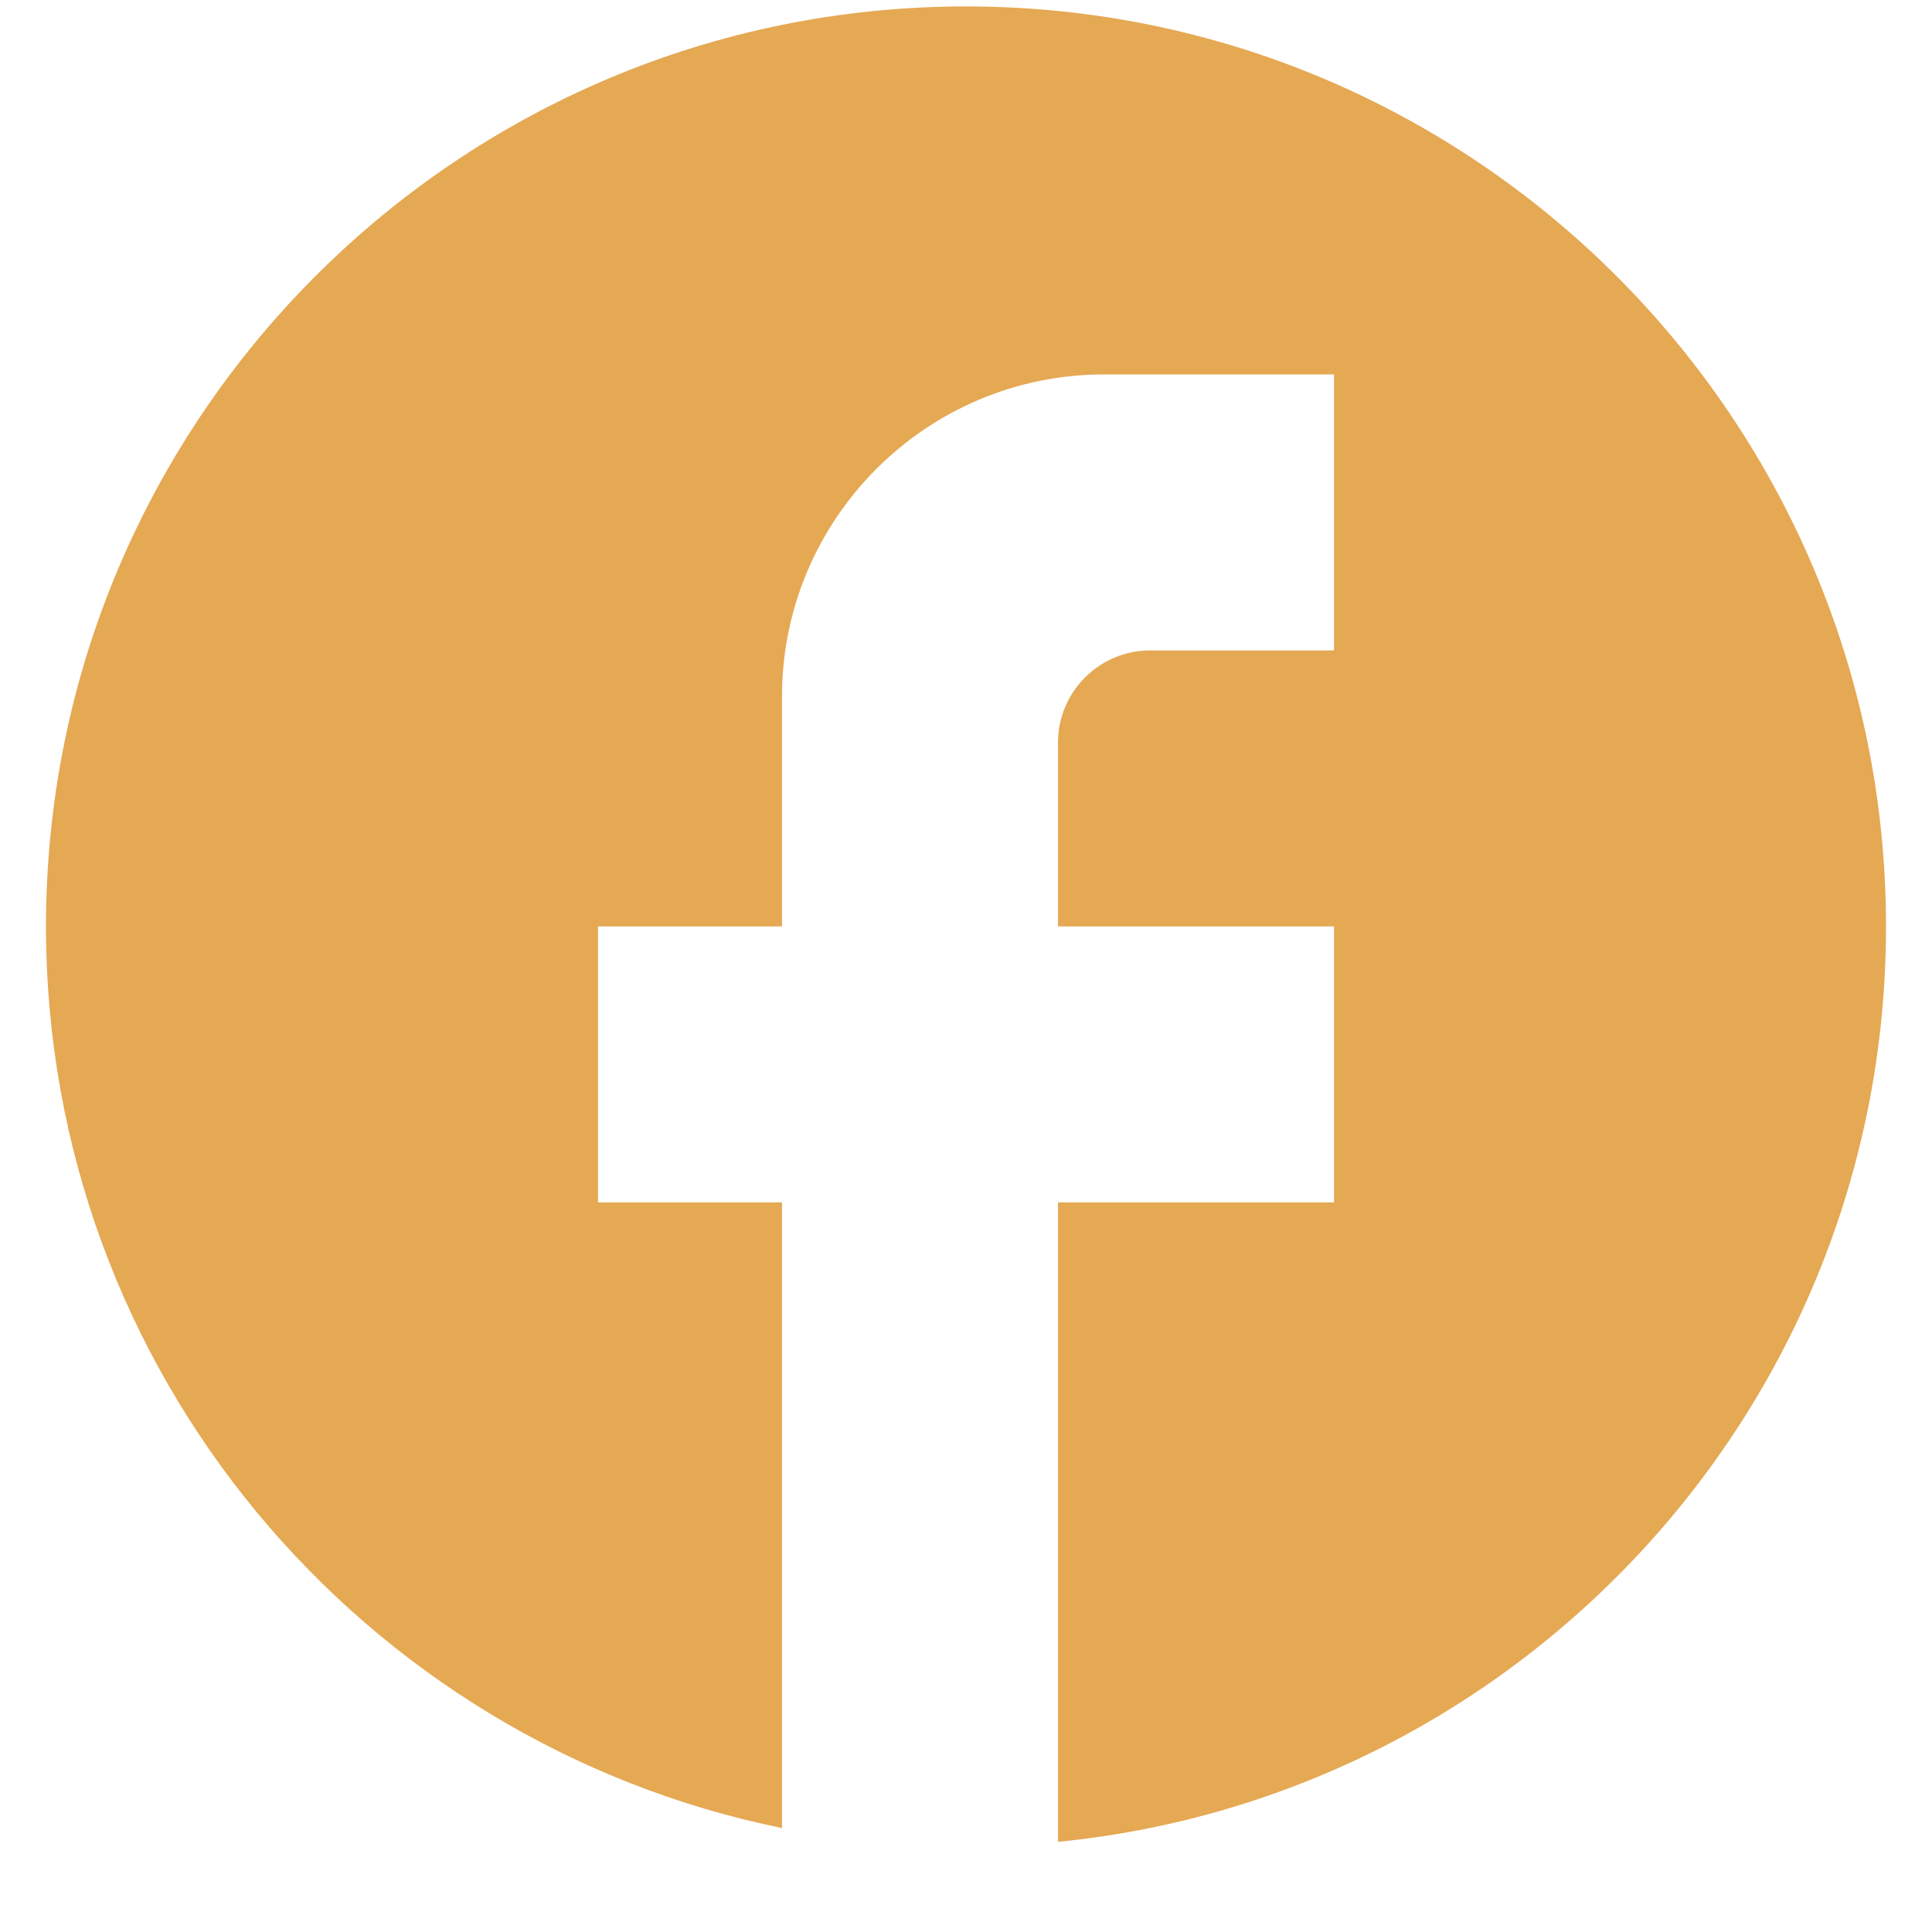 <svg width="21" height="21" viewBox="0 0 21 21" fill="none" xmlns="http://www.w3.org/2000/svg">
<path d="M20.5 10.07C20.5 4.55 16.02 0.07 10.5 0.07C4.98 0.07 0.5 4.55 0.5 10.07C0.5 14.91 3.94 18.94 8.5 19.87V13.07H6.5V10.07H8.5V7.57C8.5 5.64 10.07 4.07 12 4.07H14.5V7.07H12.5C11.95 7.07 11.5 7.52 11.5 8.07V10.07H14.5V13.07H11.5V20.02C16.55 19.52 20.5 15.26 20.5 10.07Z" fill="#E5A853"/>
</svg>
